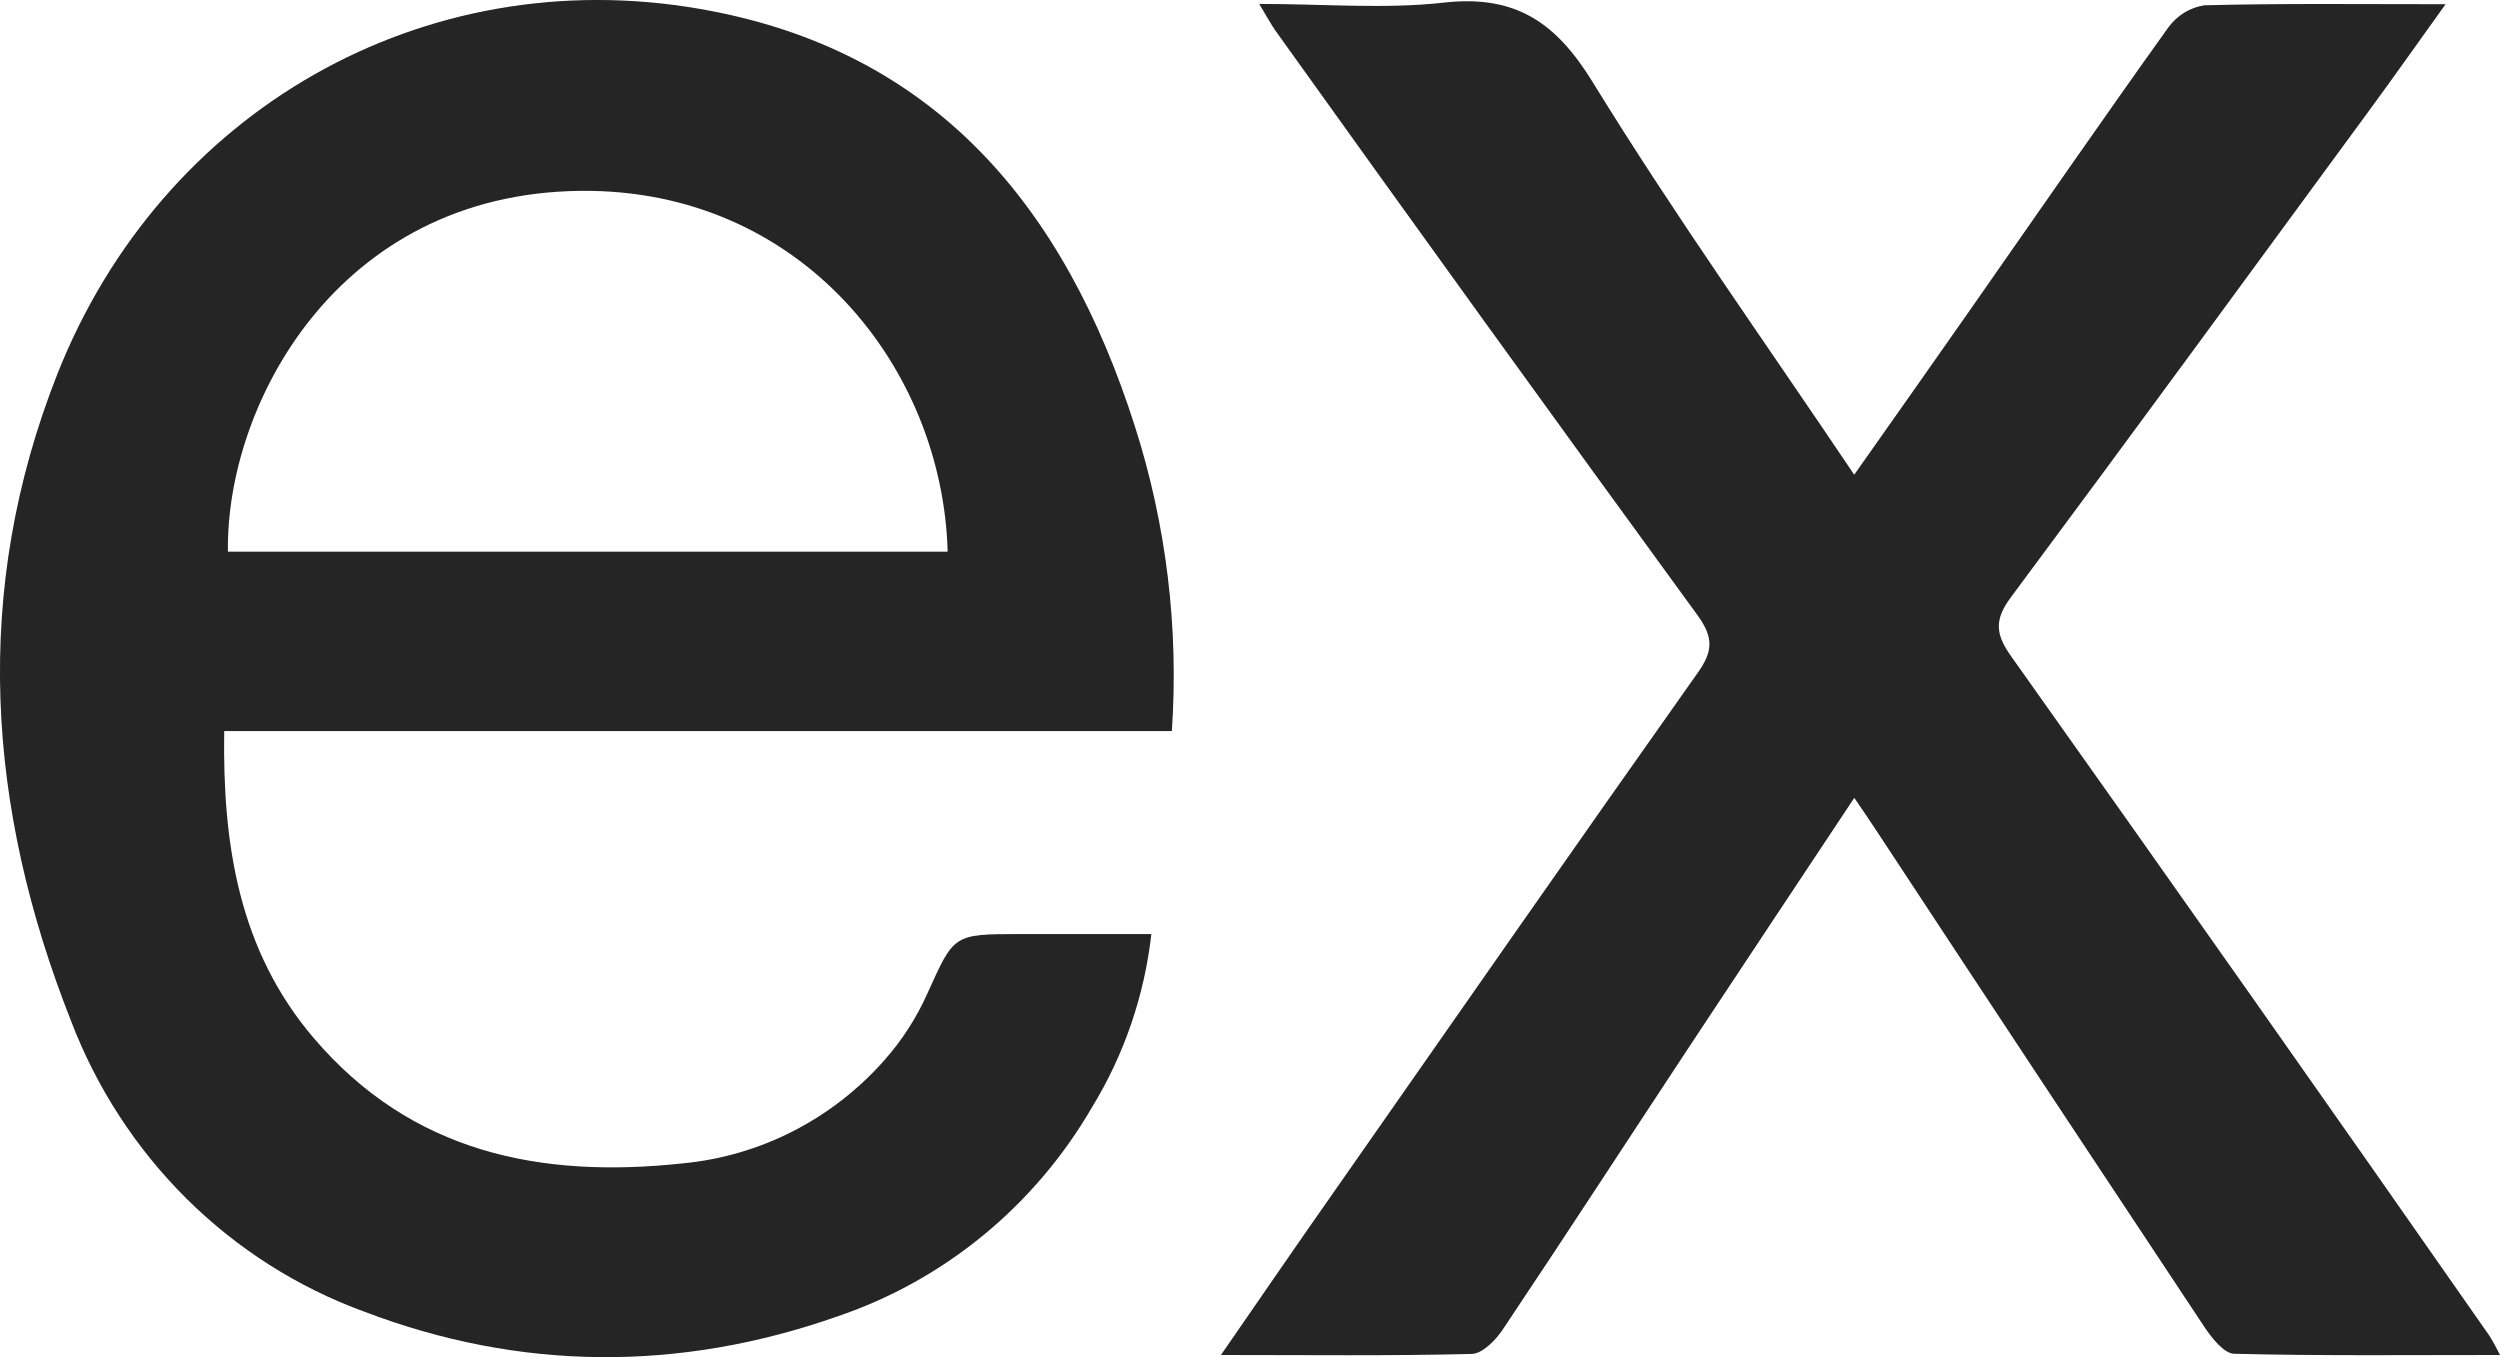 <?xml version="1.0" encoding="UTF-8"?>
<svg xmlns="http://www.w3.org/2000/svg" width="35" height="19" viewBox="0 0 35 19" fill="none">
  <path d="M16.406 10.235H3.139C3.114 11.835 3.35 13.308 4.388 14.528C5.764 16.144 7.575 16.501 9.56 16.287C10.643 16.184 11.648 15.671 12.377 14.848C12.625 14.569 12.829 14.254 12.982 13.912C13.355 13.089 13.338 13.077 14.256 13.077H16.119C16.022 13.937 15.739 14.764 15.29 15.499C14.486 16.885 13.216 17.926 11.717 18.432C9.51 19.207 7.28 19.194 5.102 18.364C4.171 18.025 3.322 17.486 2.613 16.783C1.904 16.079 1.351 15.229 0.993 14.289C-0.185 11.307 -0.398 8.277 0.804 5.234C2.267 1.54 5.934 -0.543 9.788 0.123C13.093 0.692 14.909 2.899 15.889 5.97C16.329 7.345 16.504 8.793 16.406 10.235ZM13.267 7.723C13.198 5.153 11.223 2.638 8.124 2.672C4.716 2.71 3.16 5.677 3.191 7.723H13.267Z" fill="#252525"></path>
  <path d="M35 18.97C33.718 18.97 32.499 18.983 31.282 18.953C31.137 18.953 30.964 18.731 30.86 18.575C29.336 16.279 27.816 13.98 26.302 11.678C26.201 11.522 26.096 11.369 25.96 11.17C25.173 12.357 24.413 13.498 23.657 14.643C22.786 15.963 21.924 17.29 21.044 18.605C20.944 18.759 20.756 18.951 20.604 18.955C19.471 18.984 18.337 18.97 17.093 18.97C17.68 18.122 18.202 17.358 18.736 16.599C20.411 14.202 22.082 11.802 23.771 9.415C23.983 9.116 23.988 8.924 23.771 8.621C21.789 5.902 19.819 3.173 17.861 0.436C17.795 0.344 17.743 0.242 17.629 0.055C18.549 0.055 19.389 0.129 20.209 0.037C21.2 -0.075 21.774 0.295 22.301 1.155C23.439 3.006 24.706 4.782 25.959 6.646C26.525 5.842 27.069 5.073 27.607 4.302C28.523 2.993 29.43 1.678 30.358 0.382C30.418 0.3 30.494 0.23 30.58 0.177C30.667 0.124 30.763 0.089 30.862 0.074C31.953 0.046 33.044 0.059 34.238 0.059C33.853 0.594 33.519 1.071 33.174 1.54C31.505 3.815 29.84 6.093 28.156 8.357C27.922 8.671 27.93 8.871 28.156 9.188C30.4 12.349 32.631 15.519 34.85 18.698C34.905 18.786 34.955 18.877 35 18.97Z" fill="#252525"></path>
</svg>
